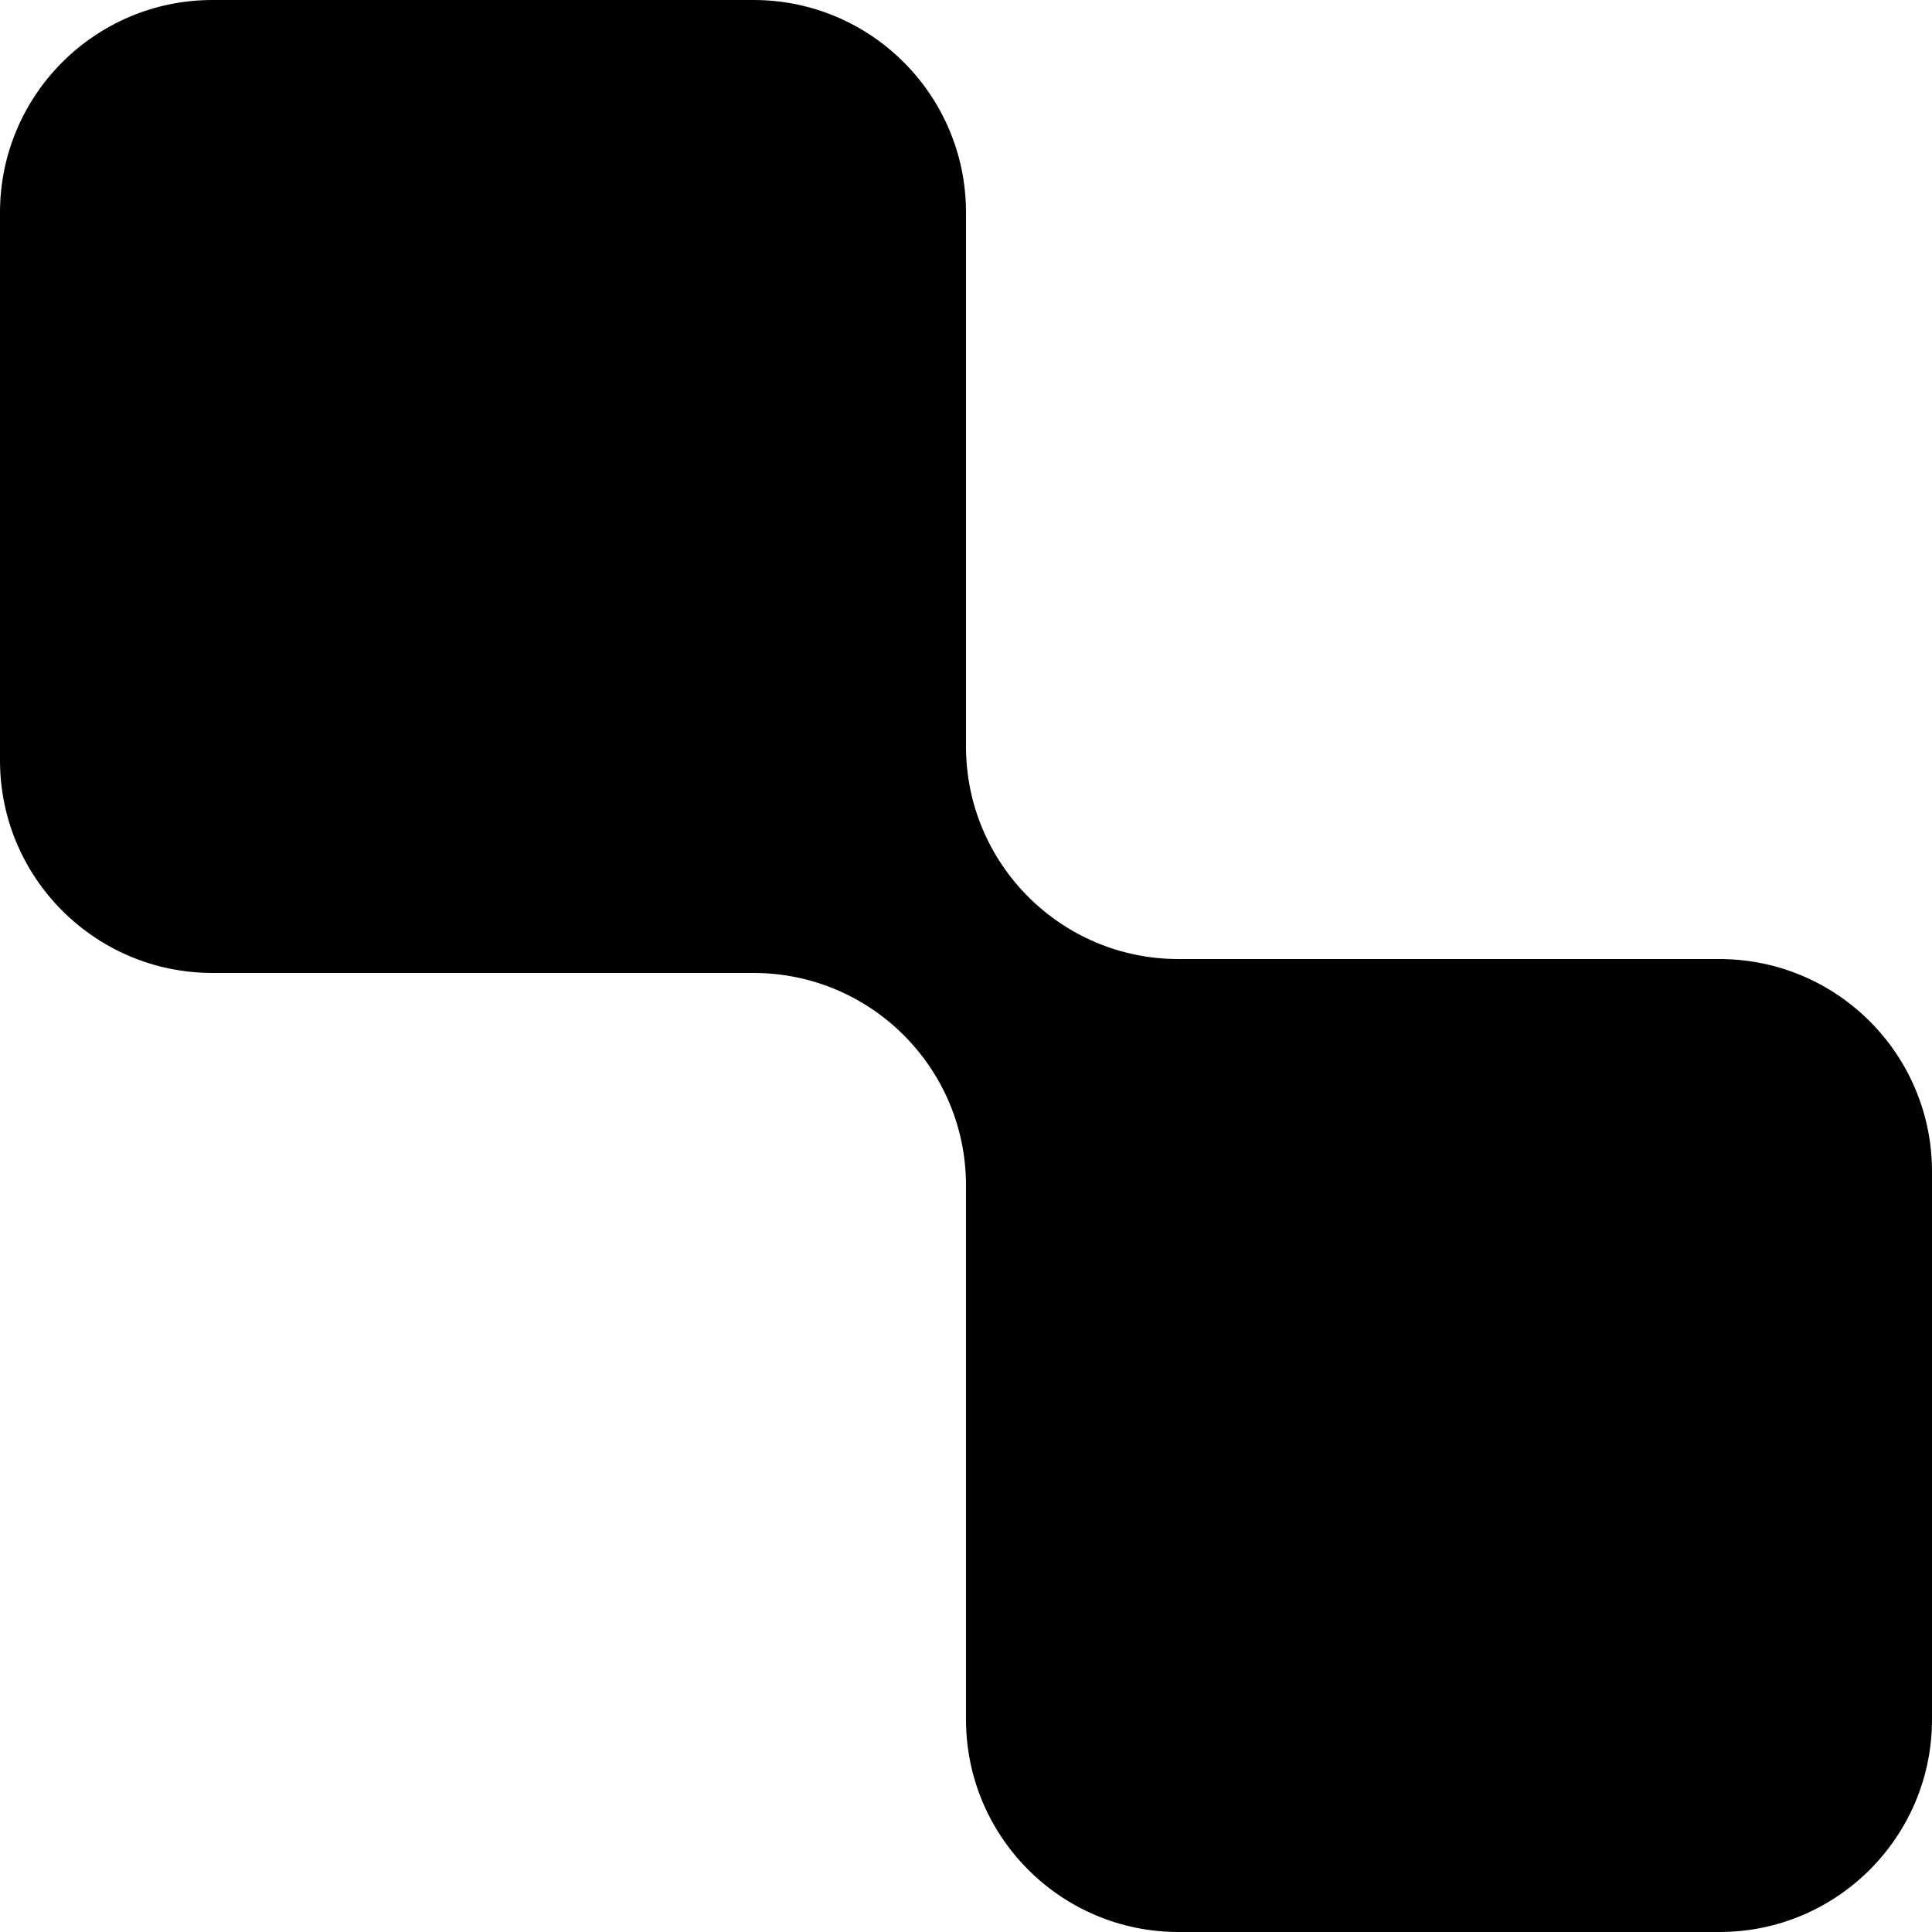 <svg width="200" height="200" viewBox="0 0 200 200" fill="none" xmlns="http://www.w3.org/2000/svg">
<g clip-path="url(#clip0_110_10)">
<path fill-rule="evenodd" clip-rule="evenodd" d="M100 22C100 9.85 90.15 0 78 0H22C9.85 0 0 9.85 0 22V78.719C0 90.87 9.85 100.719 22 100.719H78C90.15 100.719 100 110.569 100 122.719V178C100 190.15 109.85 200 122 200H178C190.15 200 200 190.15 200 178V121.28C200 109.13 190.15 99.281 178 99.281H122C109.85 99.281 100 89.431 100 77.281V22Z" fill="currentColor"/>
</g>
<defs>
<clipPath id="clip0_110_10">
<rect width="200" height="200" fill="white"/>
</clipPath>
</defs>
</svg>
